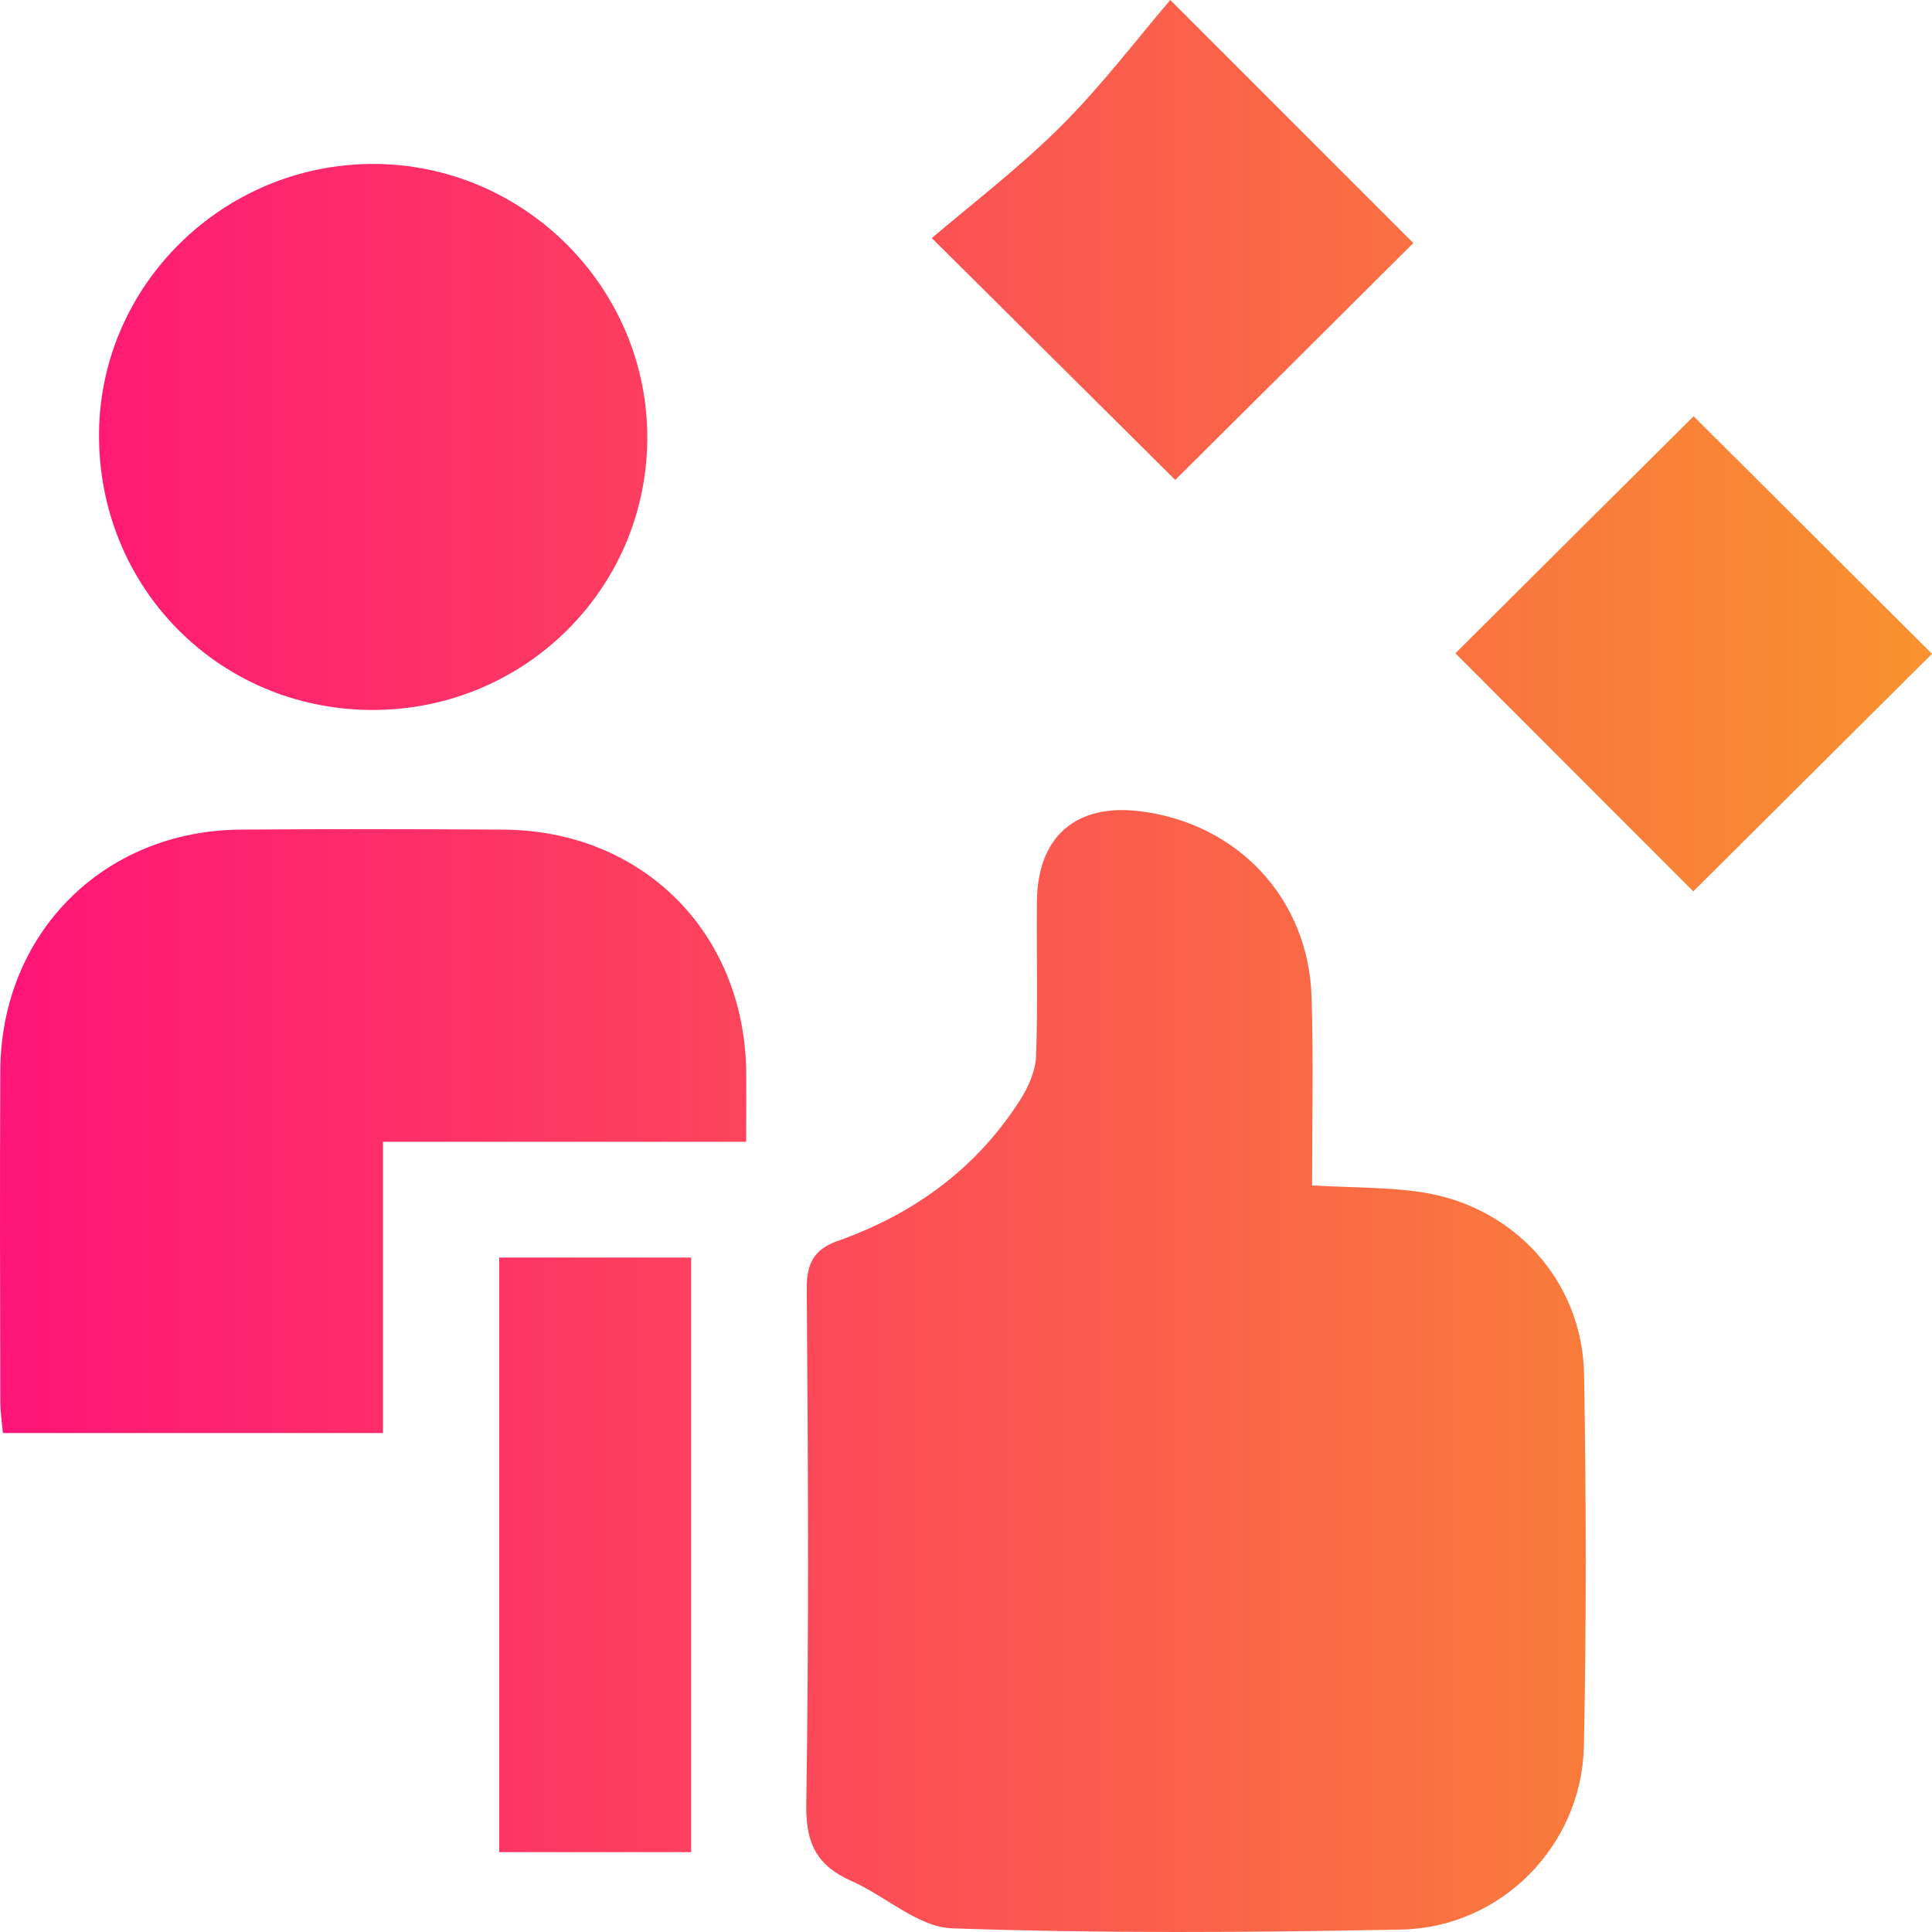 <svg width="69" height="69" viewBox="0 0 69 69" fill="none" xmlns="http://www.w3.org/2000/svg">
<path d="M46.86 42.336C48.326 42.42 49.556 42.398 50.756 42.577C54.068 43.069 56.516 45.755 56.574 49.078C56.65 53.504 56.658 57.935 56.568 62.36C56.495 65.917 53.61 68.845 50.043 68.913C44.699 69.019 39.347 69.054 34.009 68.869C32.79 68.826 31.628 67.716 30.406 67.176C29.19 66.639 28.774 65.85 28.795 64.466C28.891 58.323 28.861 52.177 28.812 46.034C28.804 45.114 29.078 44.618 29.919 44.319C32.64 43.356 34.868 41.736 36.43 39.291C36.724 38.83 36.983 38.258 37.002 37.726C37.072 35.876 37.013 34.022 37.034 32.169C37.062 29.868 38.438 28.688 40.721 28.973C44.226 29.41 46.748 32.117 46.843 35.637C46.909 37.84 46.86 40.046 46.86 42.336Z" fill="url(#paint0_linear_175_1200)"/>
<path d="M26.649 40.778C24.328 40.778 22.203 40.778 20.078 40.778C18.001 40.778 15.923 40.778 13.678 40.778C13.678 44.289 13.678 47.695 13.678 51.179C9.085 51.179 4.663 51.179 0.103 51.179C0.07 50.81 0.011 50.427 0.011 50.042C0.002 46.11 -0.008 42.178 0.011 38.247C0.032 33.341 3.689 29.667 8.59 29.629C11.716 29.605 14.842 29.61 17.971 29.629C22.951 29.659 26.6 33.311 26.651 38.304C26.657 39.061 26.649 39.821 26.649 40.778Z" fill="url(#paint1_linear_175_1200)"/>
<path d="M13.248 25.356C7.779 25.321 3.48 20.936 3.537 15.447C3.594 10.161 7.977 5.861 13.319 5.855C18.741 5.853 23.171 10.313 23.117 15.721C23.065 21.093 18.663 25.389 13.248 25.356Z" fill="url(#paint2_linear_175_1200)"/>
<path d="M17.83 44.913C20.118 44.913 22.36 44.913 24.684 44.913C24.684 51.995 24.684 59.026 24.684 66.148C22.428 66.148 20.184 66.148 17.83 66.148C17.83 59.11 17.83 52.05 17.83 44.913Z" fill="url(#paint3_linear_175_1200)"/>
<path d="M41.973 17.14C39.17 14.356 36.18 11.388 33.279 8.504C34.684 7.302 36.381 6.013 37.878 4.52C39.342 3.063 40.599 1.4 41.796 0C44.708 2.911 47.679 5.882 50.476 8.68C47.752 11.396 44.765 14.367 41.973 17.14Z" fill="url(#paint4_linear_175_1200)"/>
<path d="M60.486 14.866C63.272 17.645 66.227 20.589 69 23.351C66.244 26.094 63.261 29.062 60.475 31.835C57.749 29.106 54.772 26.127 51.98 23.332C54.721 20.599 57.7 17.637 60.486 14.866Z" fill="url(#paint5_linear_175_1200)"/>
<defs>
<linearGradient id="paint0_linear_175_1200" x1="0" y1="34.5" x2="69" y2="34.5" gradientUnits="userSpaceOnUse">
<stop stop-color="#FF1478"/>
<stop offset="1" stop-color="#F8922E"/>
</linearGradient>
<linearGradient id="paint1_linear_175_1200" x1="0" y1="34.5" x2="69" y2="34.5" gradientUnits="userSpaceOnUse">
<stop stop-color="#FF1478"/>
<stop offset="1" stop-color="#F8922E"/>
</linearGradient>
<linearGradient id="paint2_linear_175_1200" x1="0" y1="34.5" x2="69" y2="34.5" gradientUnits="userSpaceOnUse">
<stop stop-color="#FF1478"/>
<stop offset="1" stop-color="#F8922E"/>
</linearGradient>
<linearGradient id="paint3_linear_175_1200" x1="0" y1="34.5" x2="69" y2="34.5" gradientUnits="userSpaceOnUse">
<stop stop-color="#FF1478"/>
<stop offset="1" stop-color="#F8922E"/>
</linearGradient>
<linearGradient id="paint4_linear_175_1200" x1="0" y1="34.5" x2="69" y2="34.5" gradientUnits="userSpaceOnUse">
<stop stop-color="#FF1478"/>
<stop offset="1" stop-color="#F8922E"/>
</linearGradient>
<linearGradient id="paint5_linear_175_1200" x1="0" y1="34.5" x2="69" y2="34.5" gradientUnits="userSpaceOnUse">
<stop stop-color="#FF1478"/>
<stop offset="1" stop-color="#F8922E"/>
</linearGradient>
</defs>
</svg>
